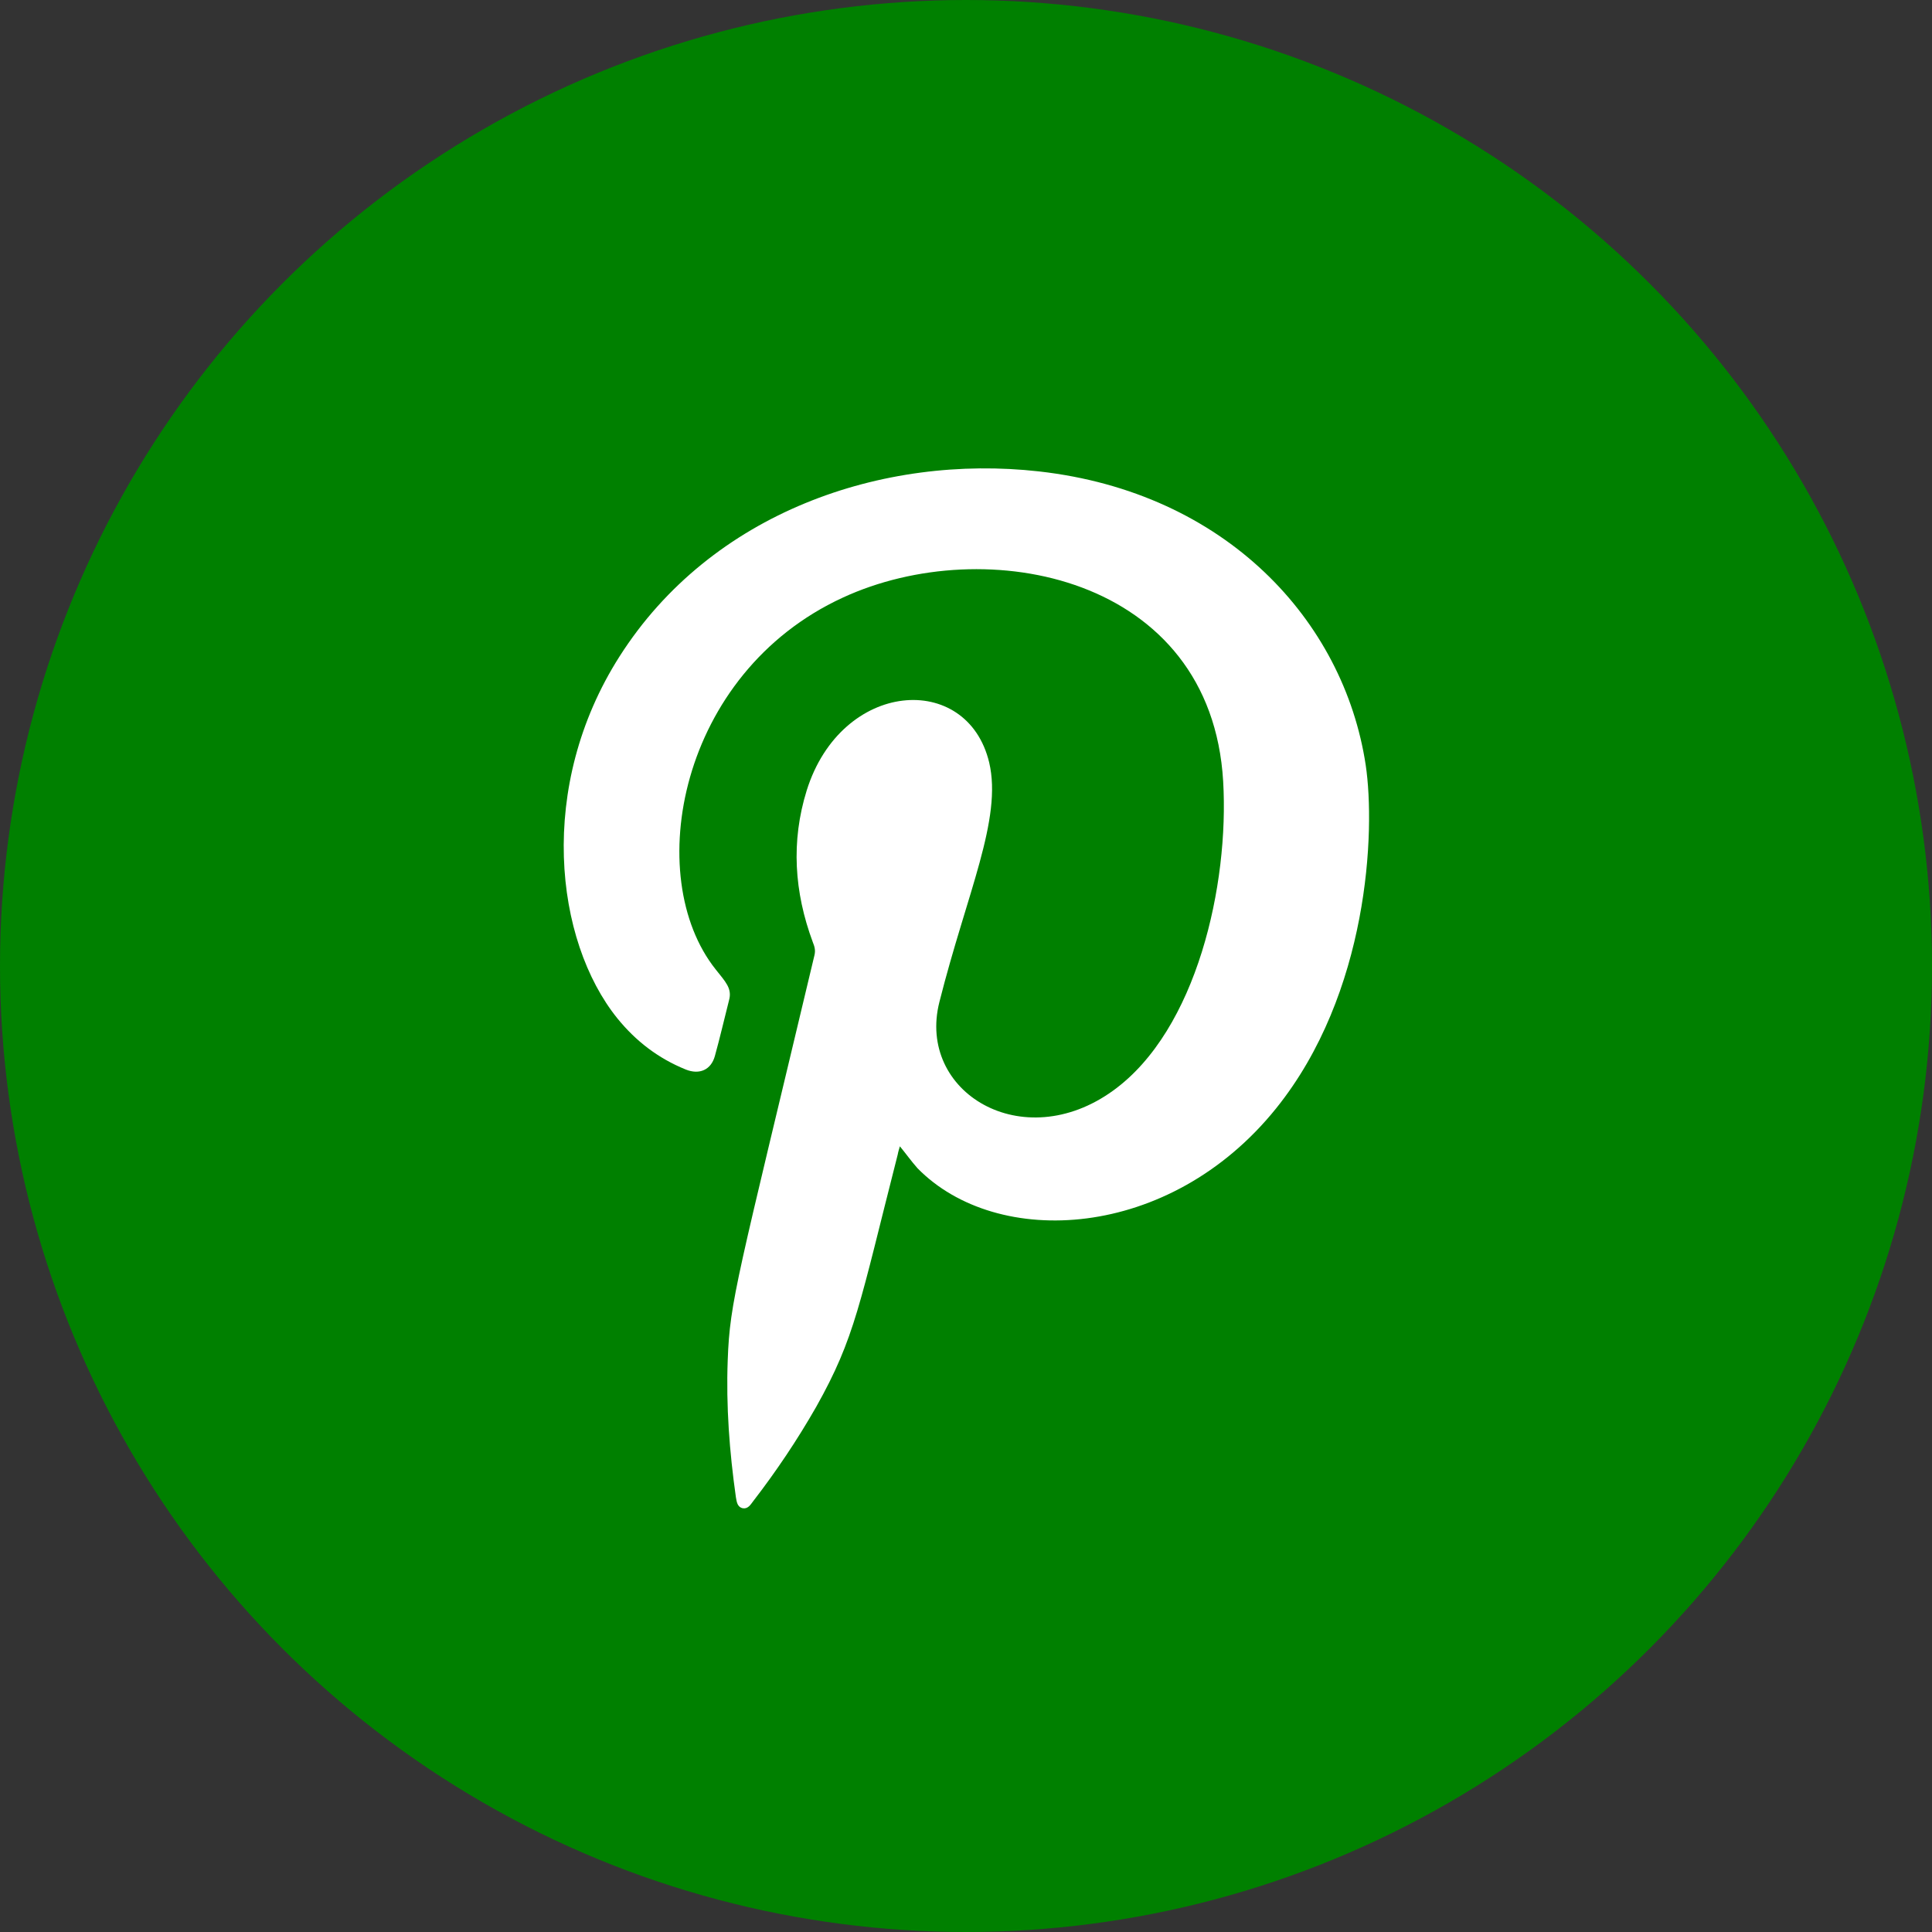 <?xml version="1.0" encoding="utf-8"?>
<!-- Generator: Adobe Illustrator 25.0.0, SVG Export Plug-In . SVG Version: 6.00 Build 0)  -->
<svg version="1.1" id="Layer_1" xmlns="http://www.w3.org/2000/svg" xmlns:xlink="http://www.w3.org/1999/xlink" x="0px" y="0px"
	 viewBox="0 0 45 45" style="enable-background:new 0 0 45 45;" xml:space="preserve">
<rect x="0" y="0" width="45" height="45" fill="#333333" stroke="none"/>
<style type="text/css">
	.st0{fill:#0073E6;}
	.st1{fill:#FFFFFF;}
	.st2{fill:none;stroke:#666666;stroke-width:2;stroke-linecap:round;stroke-linejoin:round;}
	.st3{fill:none;stroke:#666666;stroke-width:2;stroke-linecap:round;stroke-linejoin:round;stroke-dasharray:12.06,12.06;}
	.st4{fill:#008000;}
	.st5{fill:none;}
	.st6{fill-rule:evenodd;clip-rule:evenodd;fill:#FFFFFF;}
	.st7{clip-path:url(#SVGID_2_);}
	.st8{fill:#EB2B00;}
	.st9{fill:none;stroke:#FFFFFF;stroke-width:6.453;stroke-linecap:round;stroke-linejoin:round;stroke-miterlimit:10;}
	.st10{fill:#58595B;}
</style>
<g>
	<g>
		<circle class="st4" cx="22.5" cy="22.5" r="22.5"/>
		<path class="st6" d="M20.96,26.7c-0.02,0.07-0.04,0.13-0.05,0.19c-0.89,3.49-0.99,4.26-1.9,5.88c-0.44,0.77-0.93,1.5-1.47,2.2
			c-0.06,0.08-0.12,0.18-0.24,0.16c-0.13-0.03-0.14-0.15-0.16-0.26c-0.15-1.06-0.23-2.12-0.19-3.19c0.05-1.39,0.22-1.87,2.02-9.43
			c0.03-0.12,0-0.21-0.04-0.31c-0.43-1.16-0.51-2.34-0.14-3.53c0.81-2.58,3.74-2.78,4.25-0.65c0.31,1.32-0.52,3.04-1.16,5.58
			c-0.53,2.1,1.94,3.59,4.05,2.06c1.95-1.41,2.7-4.8,2.56-7.2c-0.28-4.79-5.53-5.82-8.86-4.28c-3.82,1.76-4.68,6.5-2.96,8.66
			c0.22,0.28,0.39,0.44,0.31,0.72c-0.11,0.43-0.21,0.87-0.33,1.3c-0.09,0.32-0.36,0.44-0.68,0.31c-0.64-0.26-1.16-0.66-1.59-1.19
			c-1.46-1.81-1.88-5.4,0.05-8.43c2.14-3.36,6.13-4.72,9.77-4.31c4.35,0.49,7.1,3.47,7.61,6.84c0.23,1.54,0.07,5.32-2.09,8
			c-2.48,3.08-6.5,3.28-8.35,1.39C21.22,27.04,21.1,26.87,20.96,26.7z"/>
	</g>
</g>
</svg>
